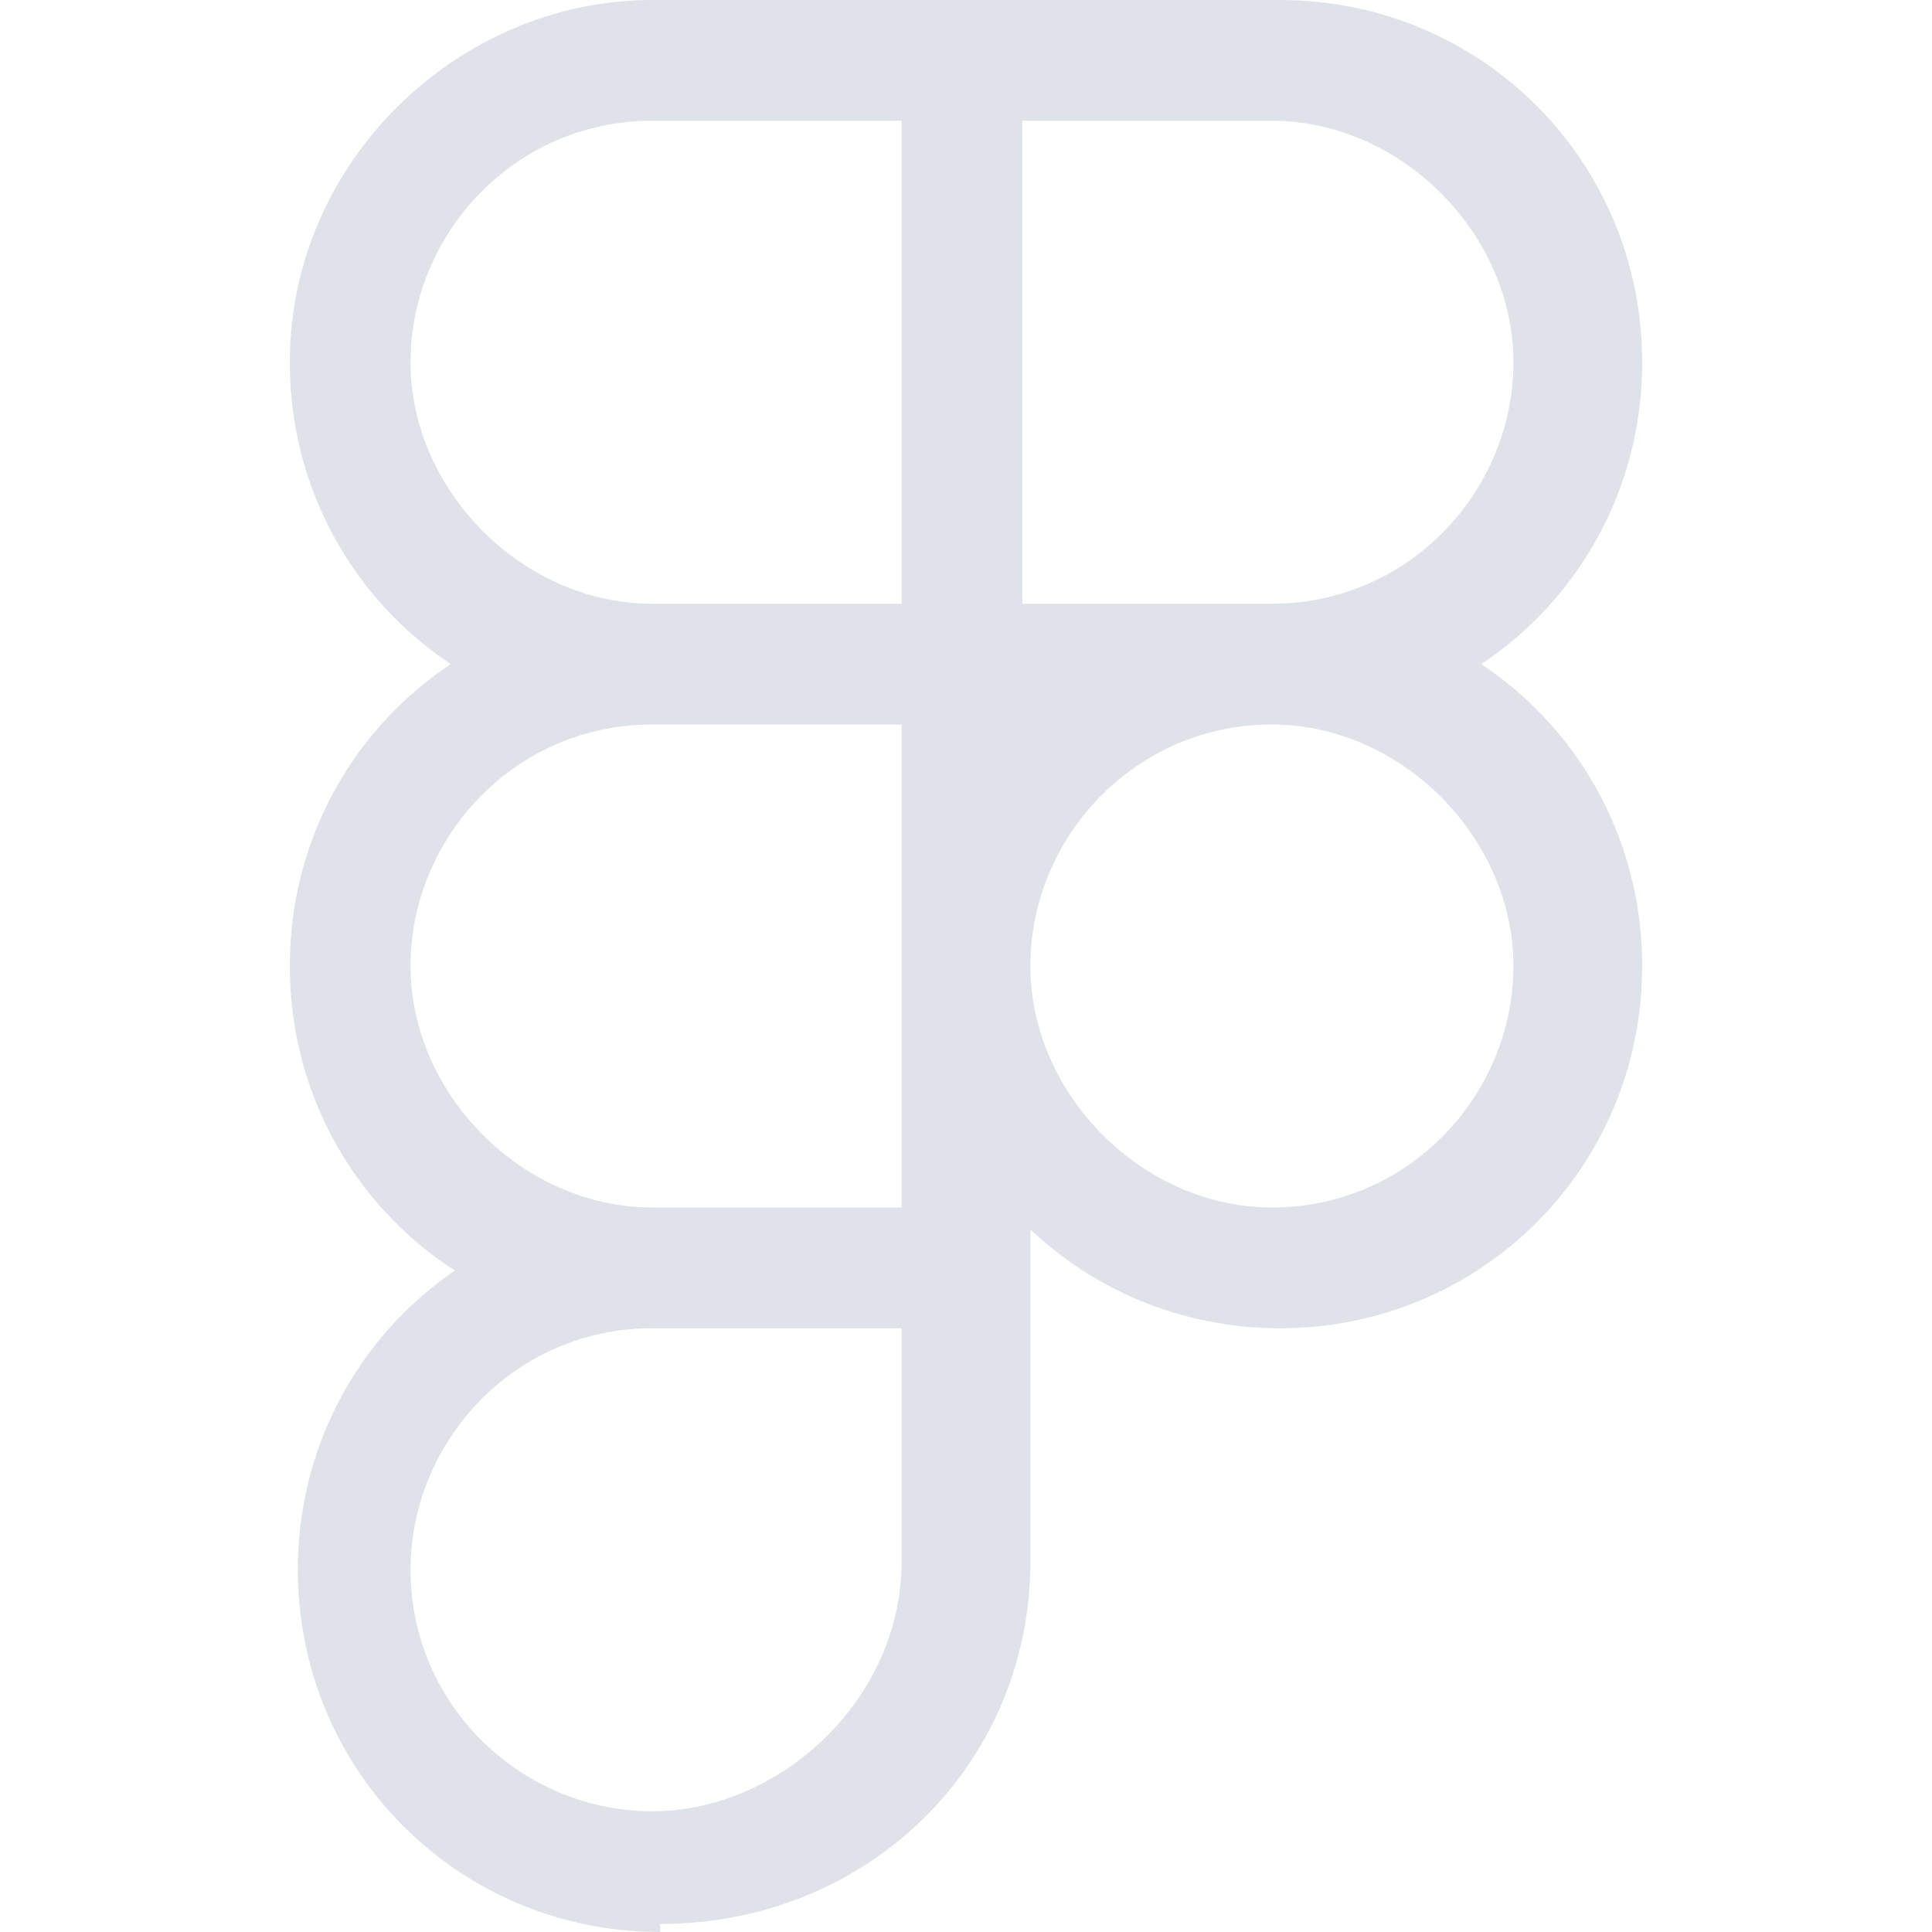 <?xml version="1.0" encoding="UTF-8"?>
<svg xmlns="http://www.w3.org/2000/svg" id="Layer_1" version="1.1" viewBox="0 0 24 24">
  <defs>
    <style>
      .st0 {
        fill: #dfe3e9;
      }
    </style>
  </defs>
  <path class="st0" d="M15.9,9h-4.6V0h4.6c2.5,0,4.5,2,4.5,4.5s-2,4.5-4.5,4.5ZM12.7,7.5h3.1c1.7,0,3-1.4,3-3s-1.4-3-3-3h-3.1s0,6,0,6ZM12.7,9h-4.6c-2.5,0-4.5-2-4.5-4.5S5.7,0,8.1,0h4.6v9h0ZM8.1,1.5c-1.7,0-3,1.4-3,3s1.4,3,3,3h3.1V1.5s-3.1,0-3.1,0ZM12.7,16.5h-4.6c-2.5,0-4.5-2-4.5-4.5s2-4.5,4.5-4.5h4.6v9h0ZM8.1,9c-1.7,0-3,1.4-3,3s1.4,3,3,3h3.1v-6h-3.1ZM8.2,24c-2.5,0-4.5-2-4.5-4.5s2-4.5,4.5-4.5h4.6v4.4c0,2.5-2,4.5-4.6,4.5ZM8.1,16.5c-1.7,0-3,1.4-3,3,0,1.7,1.4,3,3,3s3.1-1.4,3.1-3.1v-3h-3.1ZM15.9,16.5h0c-2.5,0-4.5-2-4.5-4.5s2-4.5,4.5-4.5h0c2.5,0,4.5,2,4.5,4.5s-2,4.5-4.5,4.5ZM15.8,9c-1.7,0-3,1.4-3,3s1.4,3,3,3h0c1.7,0,3-1.4,3-3s-1.4-3-3-3c0,0,0,0,0,0Z"></path>
</svg>
